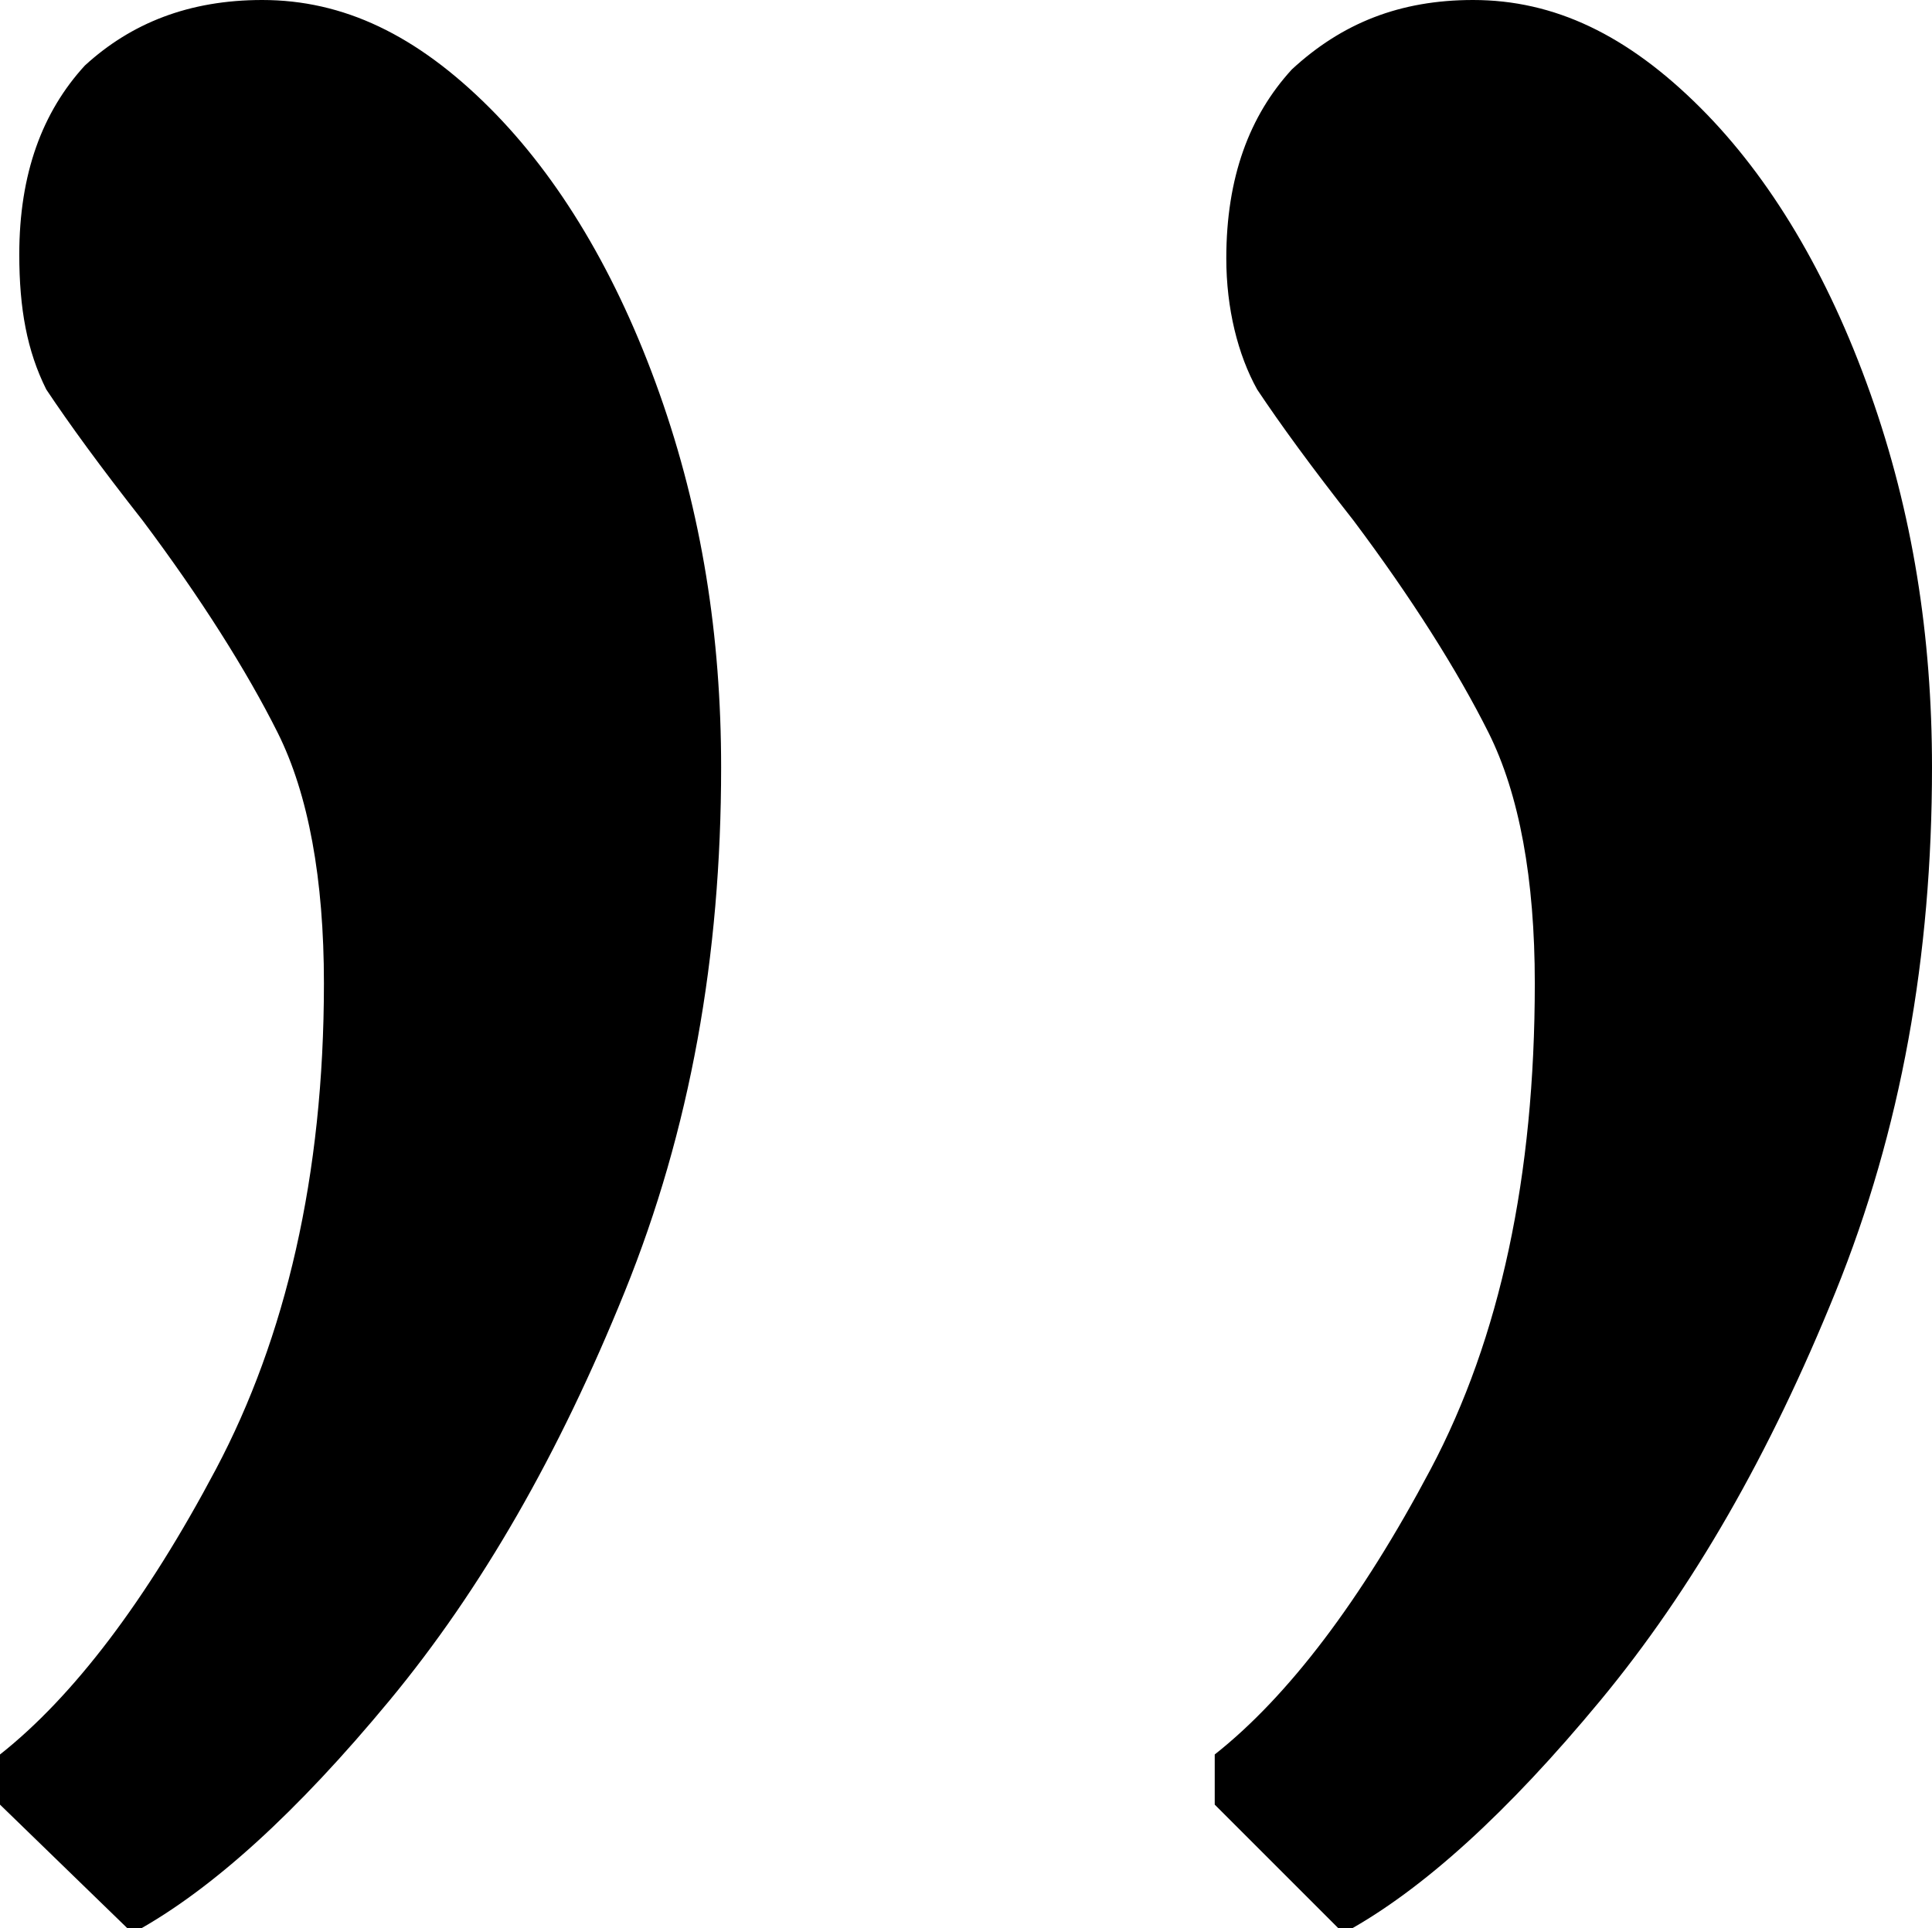 <?xml version="1.0" encoding="utf-8"?>
<!-- Generator: Adobe Illustrator 19.2.1, SVG Export Plug-In . SVG Version: 6.00 Build 0)  -->
<svg version="1.1" id="Warstwa_1" xmlns="http://www.w3.org/2000/svg" xmlns:xlink="http://www.w3.org/1999/xlink" x="0px" y="0px"
	 viewBox="0 0 50.1 50" style="enable-background:new 0 0 50.1 50;" xml:space="preserve">
<style type="text/css">
	.st0{fill:#000}
</style>
<g>
	<path class="st0" d="M0,46.8v-1.3c1.9-1.5,3.8-4,5.6-7.4c1.8-3.4,2.8-7.6,2.8-12.6c0-2.7-0.4-4.9-1.2-6.5c-0.8-1.6-2-3.5-3.5-5.5
		c-1.1-1.4-1.9-2.5-2.5-3.4C0.7,9.1,0.5,8,0.5,6.6c0-2.1,0.6-3.7,1.7-4.9C3.4,0.6,4.9,0,6.8,0c2.1,0,4,0.9,5.9,2.8
		c1.8,1.8,3.3,4.3,4.4,7.4c1.1,3.1,1.6,6.3,1.6,9.7c0,4.9-0.8,9.4-2.5,13.6s-3.7,7.7-6.1,10.6c-2.4,2.9-4.6,4.9-6.6,6H3.4L0,46.8z
		 M31.5,46.8v-1.3c1.9-1.5,3.8-4,5.6-7.4c1.8-3.4,2.7-7.6,2.7-12.6c0-2.7-0.4-4.9-1.2-6.5c-0.8-1.6-2-3.5-3.5-5.5
		c-1.1-1.4-1.9-2.5-2.5-3.4c-0.5-0.9-0.8-2.1-0.8-3.4c0-2.1,0.6-3.7,1.7-4.9C34.8,0.6,36.3,0,38.2,0c2.1,0,4,0.9,5.9,2.8
		c1.8,1.8,3.3,4.3,4.4,7.4c1.1,3.1,1.6,6.3,1.6,9.7c0,4.9-0.8,9.4-2.5,13.6s-3.7,7.7-6.1,10.6c-2.4,2.9-4.6,4.9-6.6,6h-0.1
		L31.5,46.8z"/>
</g>
</svg>
